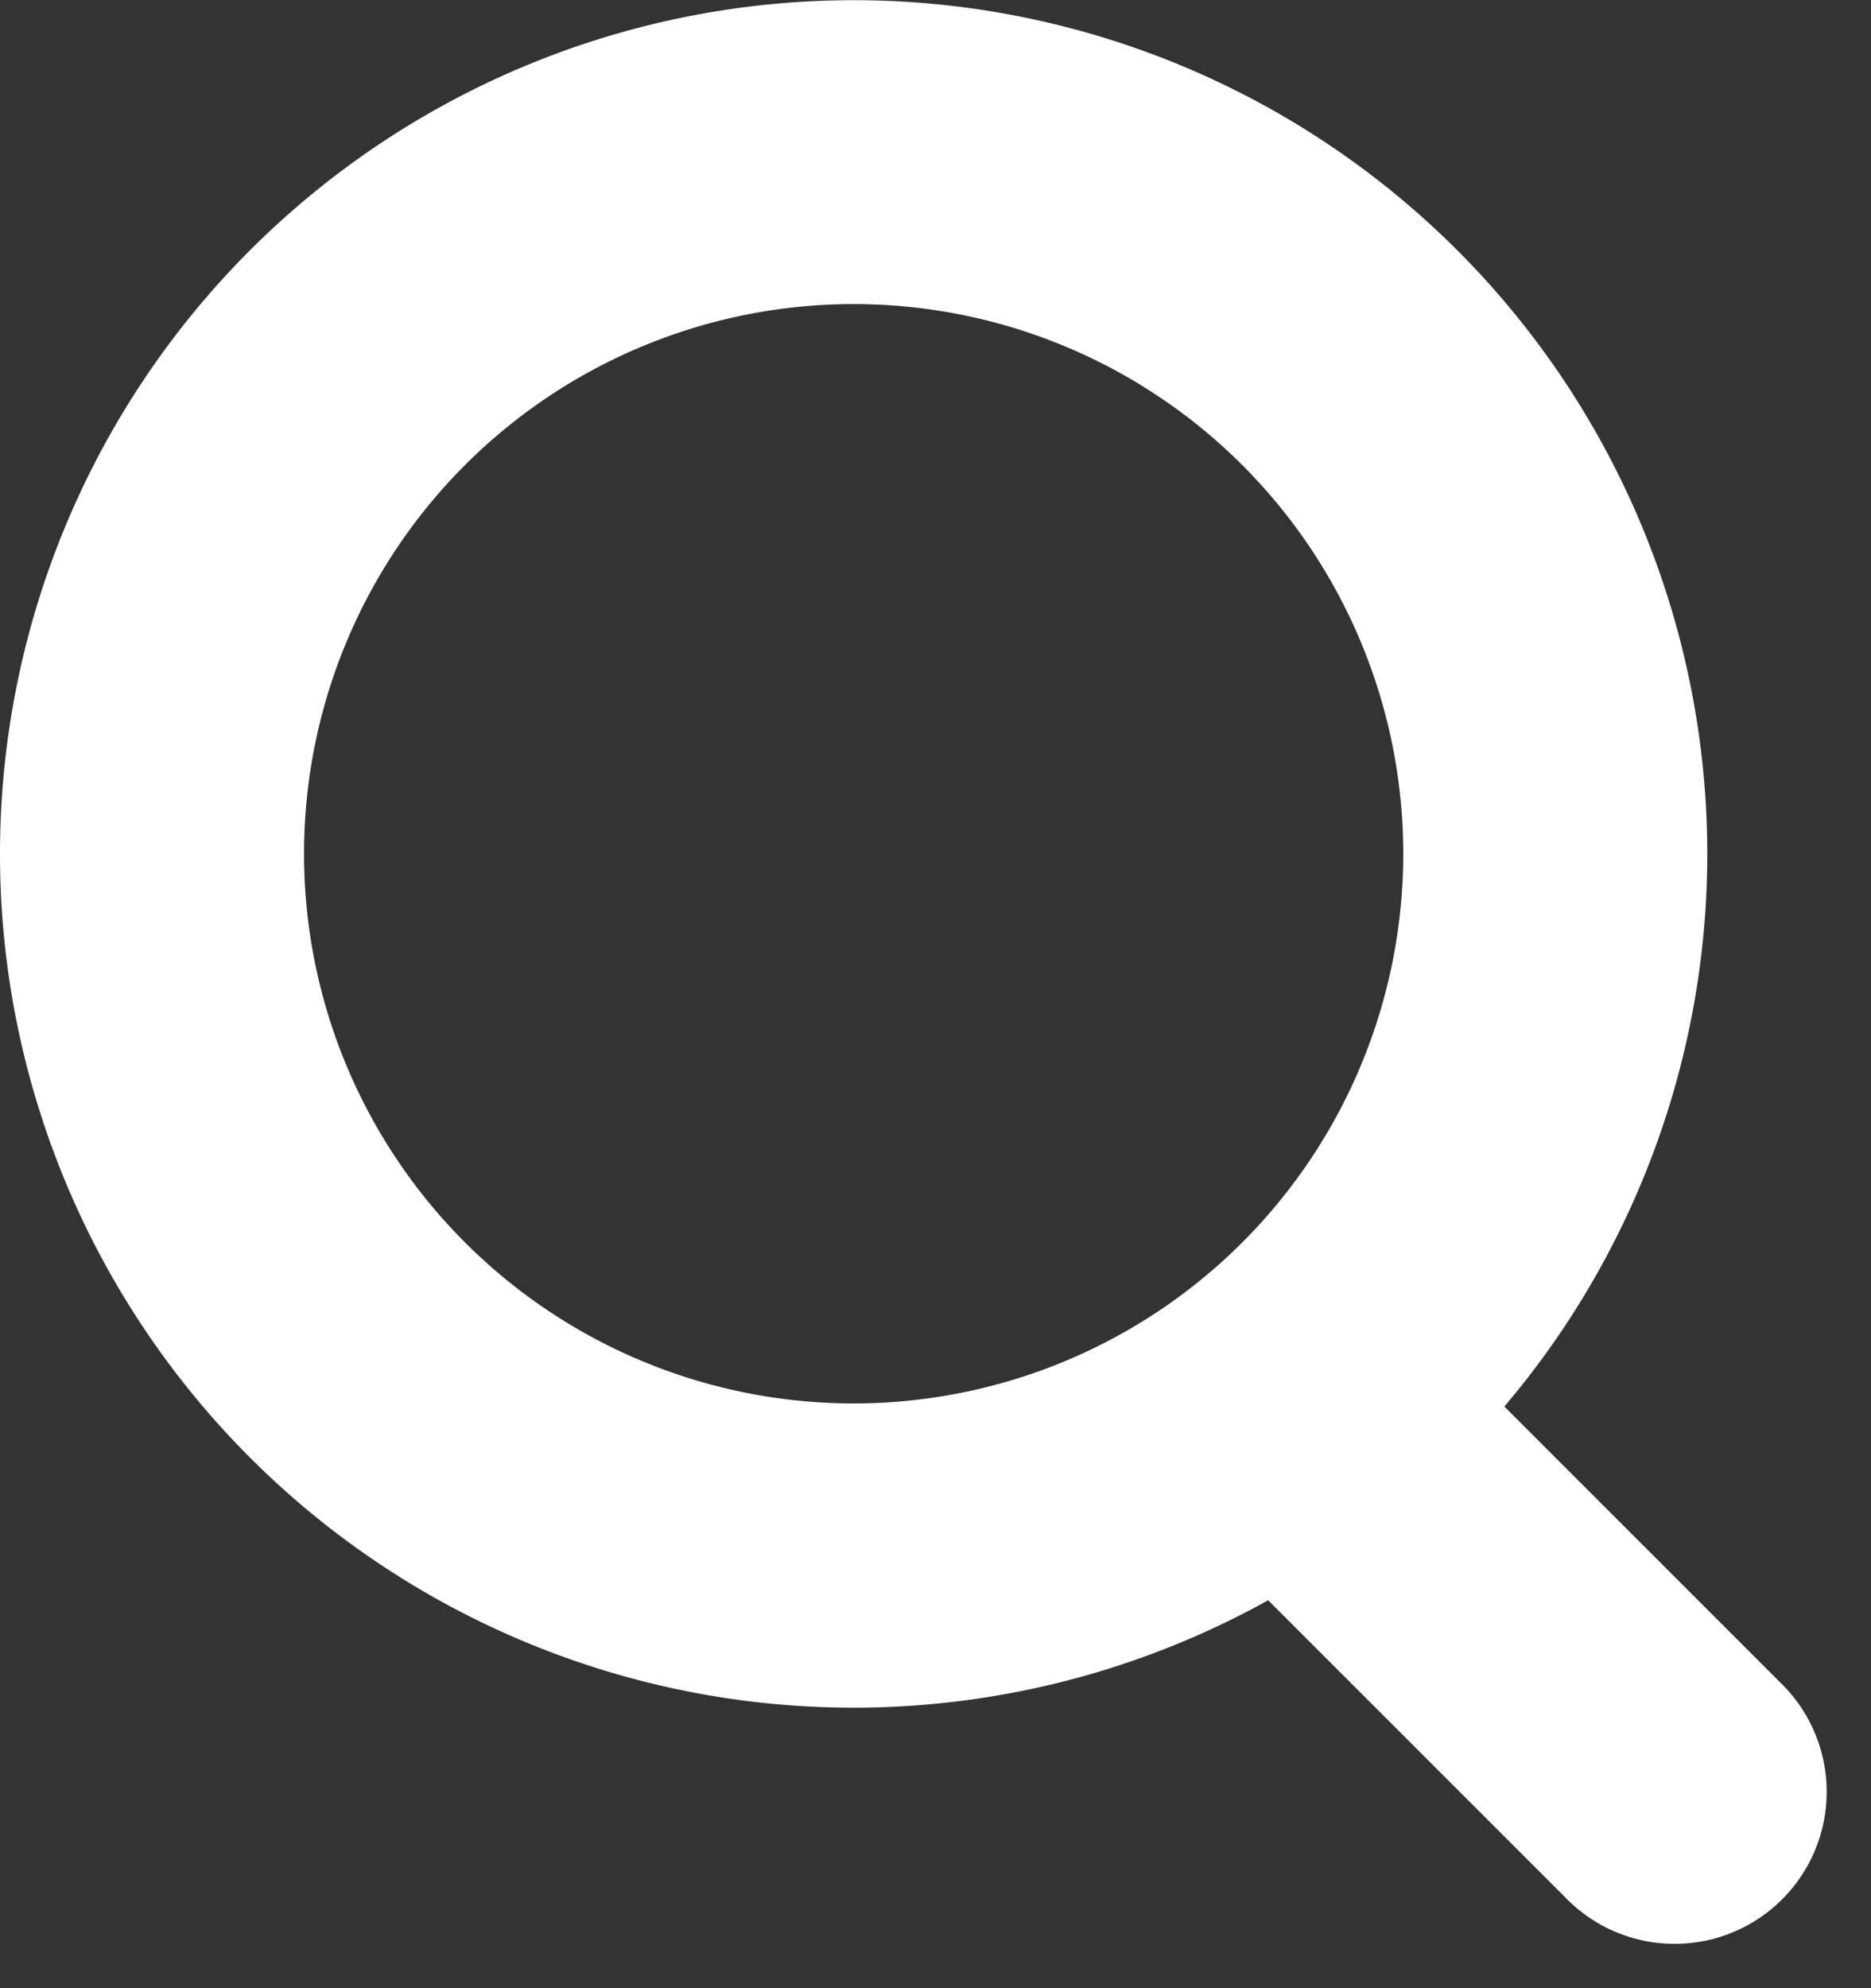 <svg xmlns="http://www.w3.org/2000/svg" width="16" height="17" viewBox="0 0 16 17">
    <rect x="0" y="0" width="16" height="17" fill="#333333" stroke="none"/>
    <path fill="#FFF" fill-rule="nonzero" d="M12.864 12.026l2.355 2.355a1.3 1.3 0 1 1-1.838 1.838l-2.536-2.536a7.3 7.3 0 1 1 2.02-1.657zM7.3 12a4.7 4.7 0 1 0 0-9.4 4.7 4.7 0 0 0 0 9.4z"/>
</svg>
